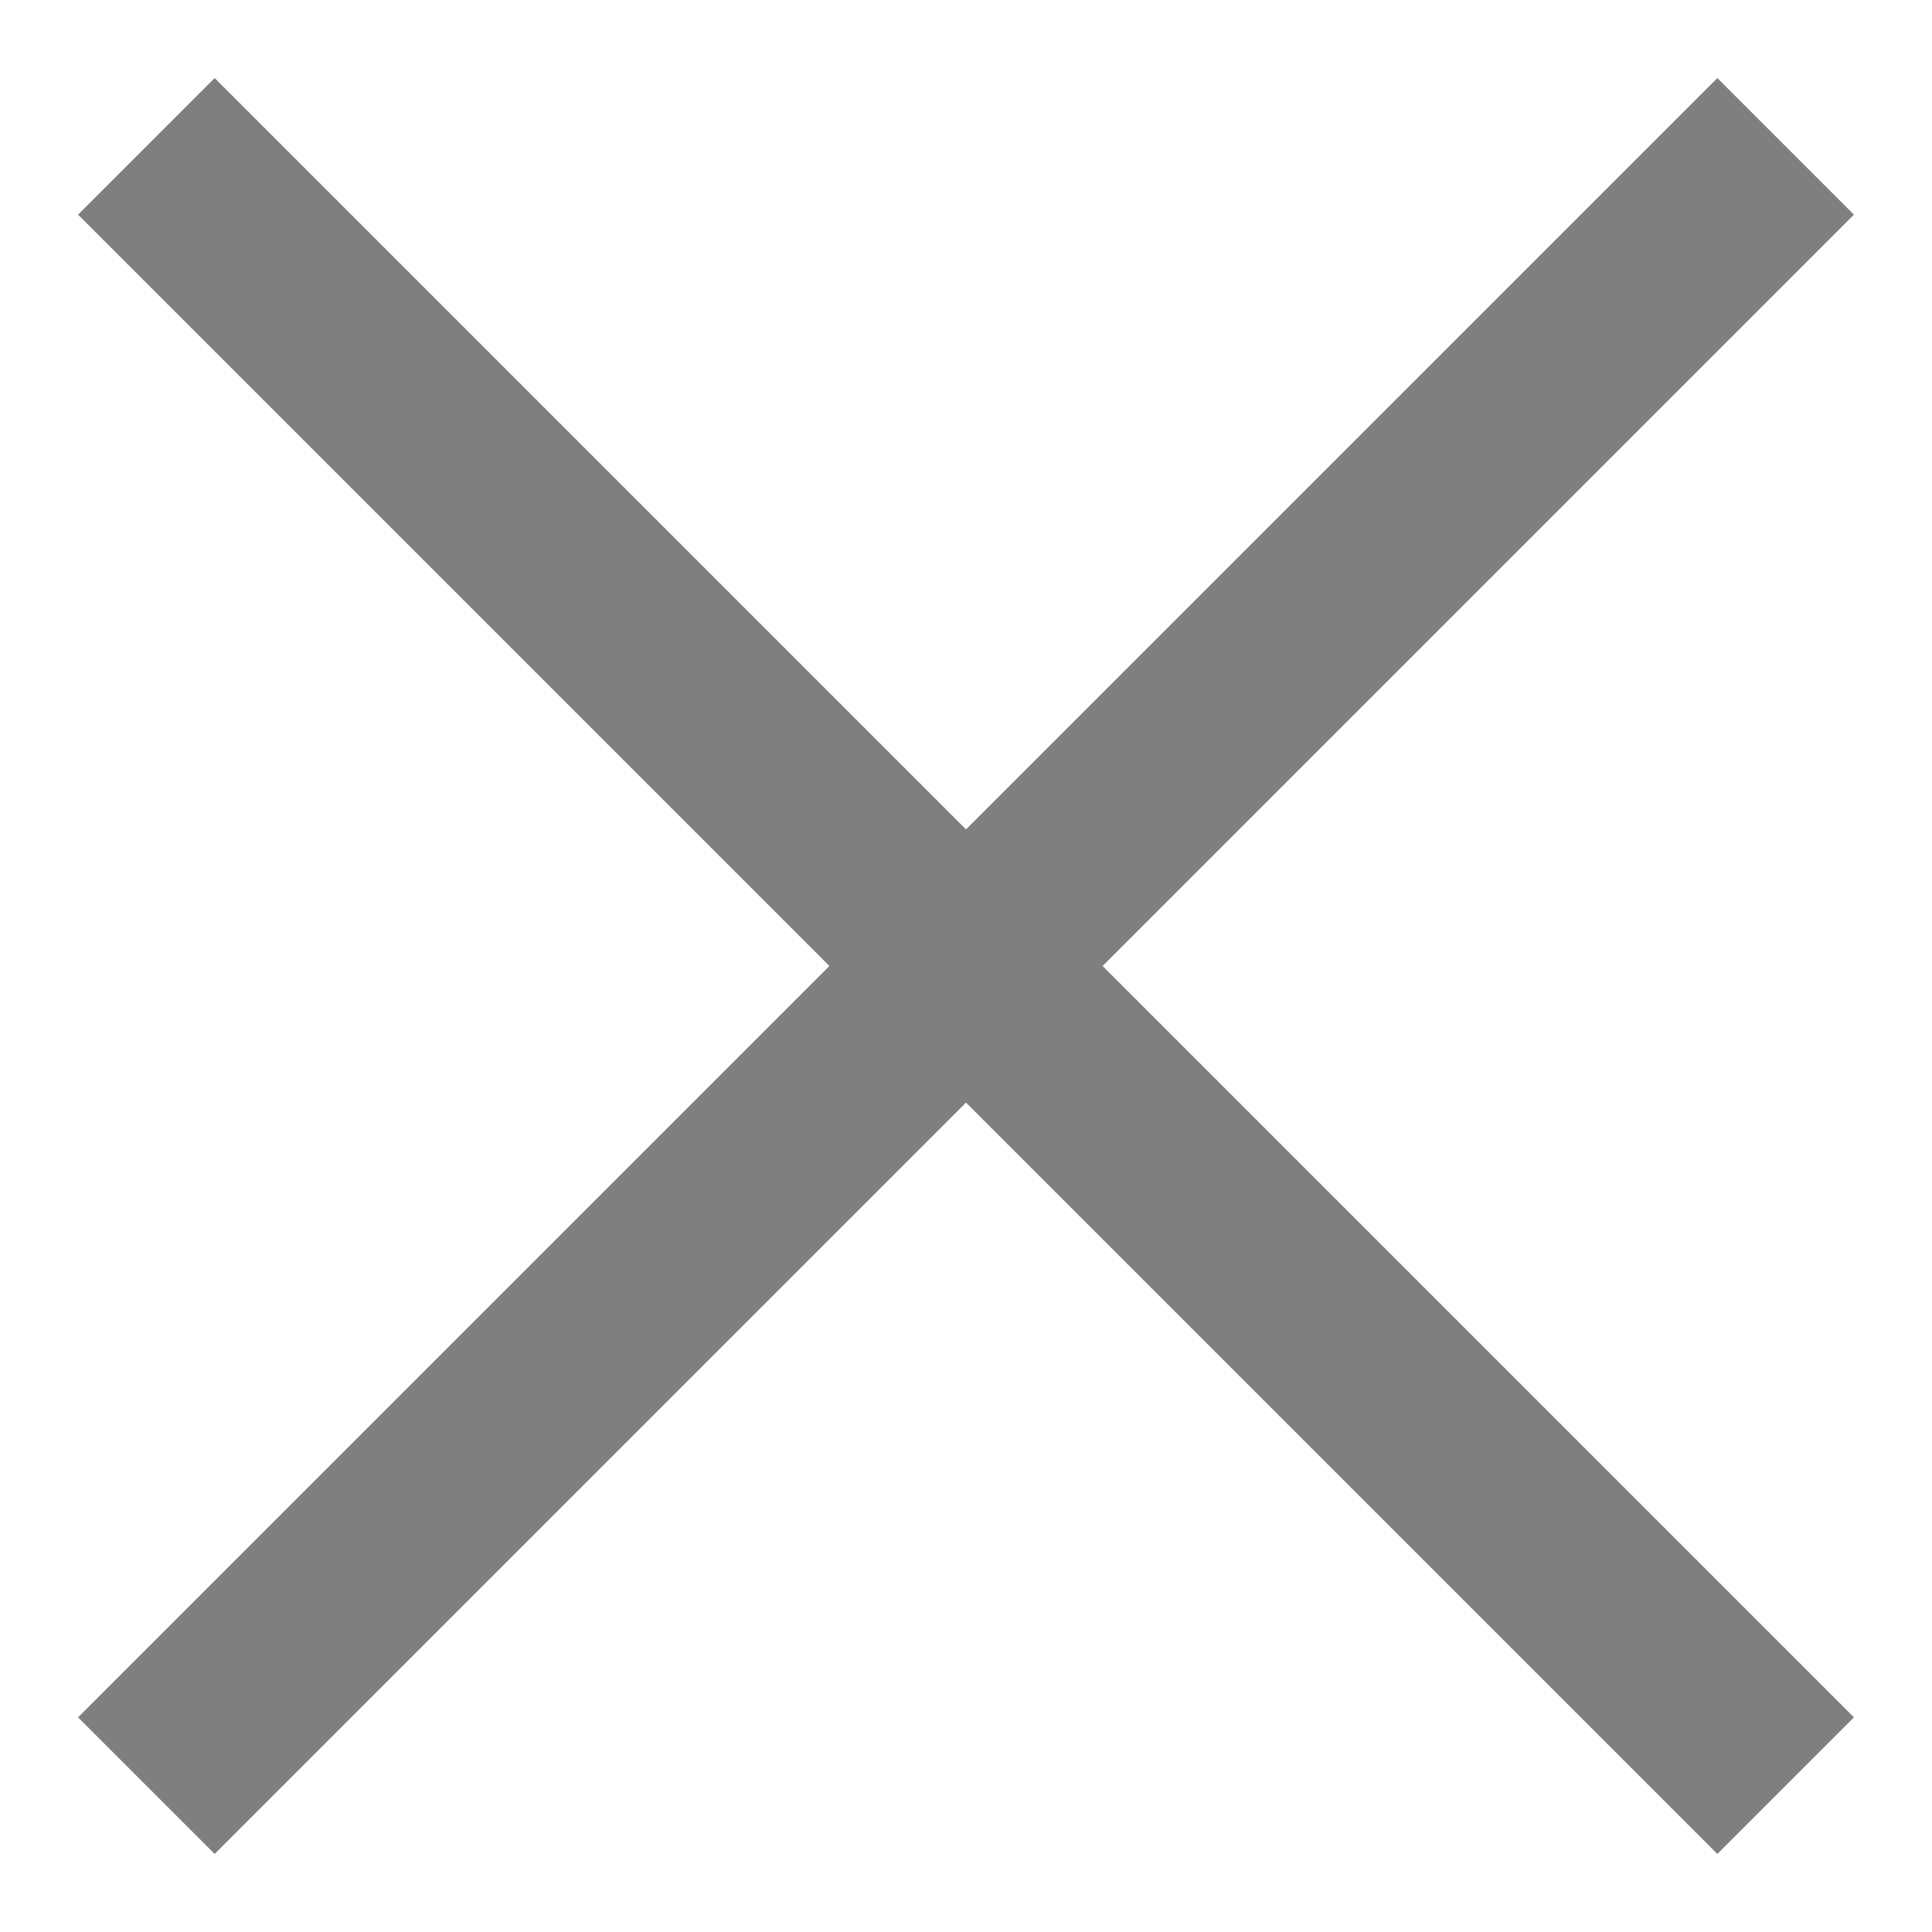 <svg xmlns="http://www.w3.org/2000/svg" width="20" height="20"><g fill-rule="evenodd" opacity=".5"><path d="M2.222.808l16.97 16.97-1.414 1.414L.808 2.222z"/><path d="M.808 17.778L17.778.808l1.414 1.414-16.97 16.97z"/></g></svg>